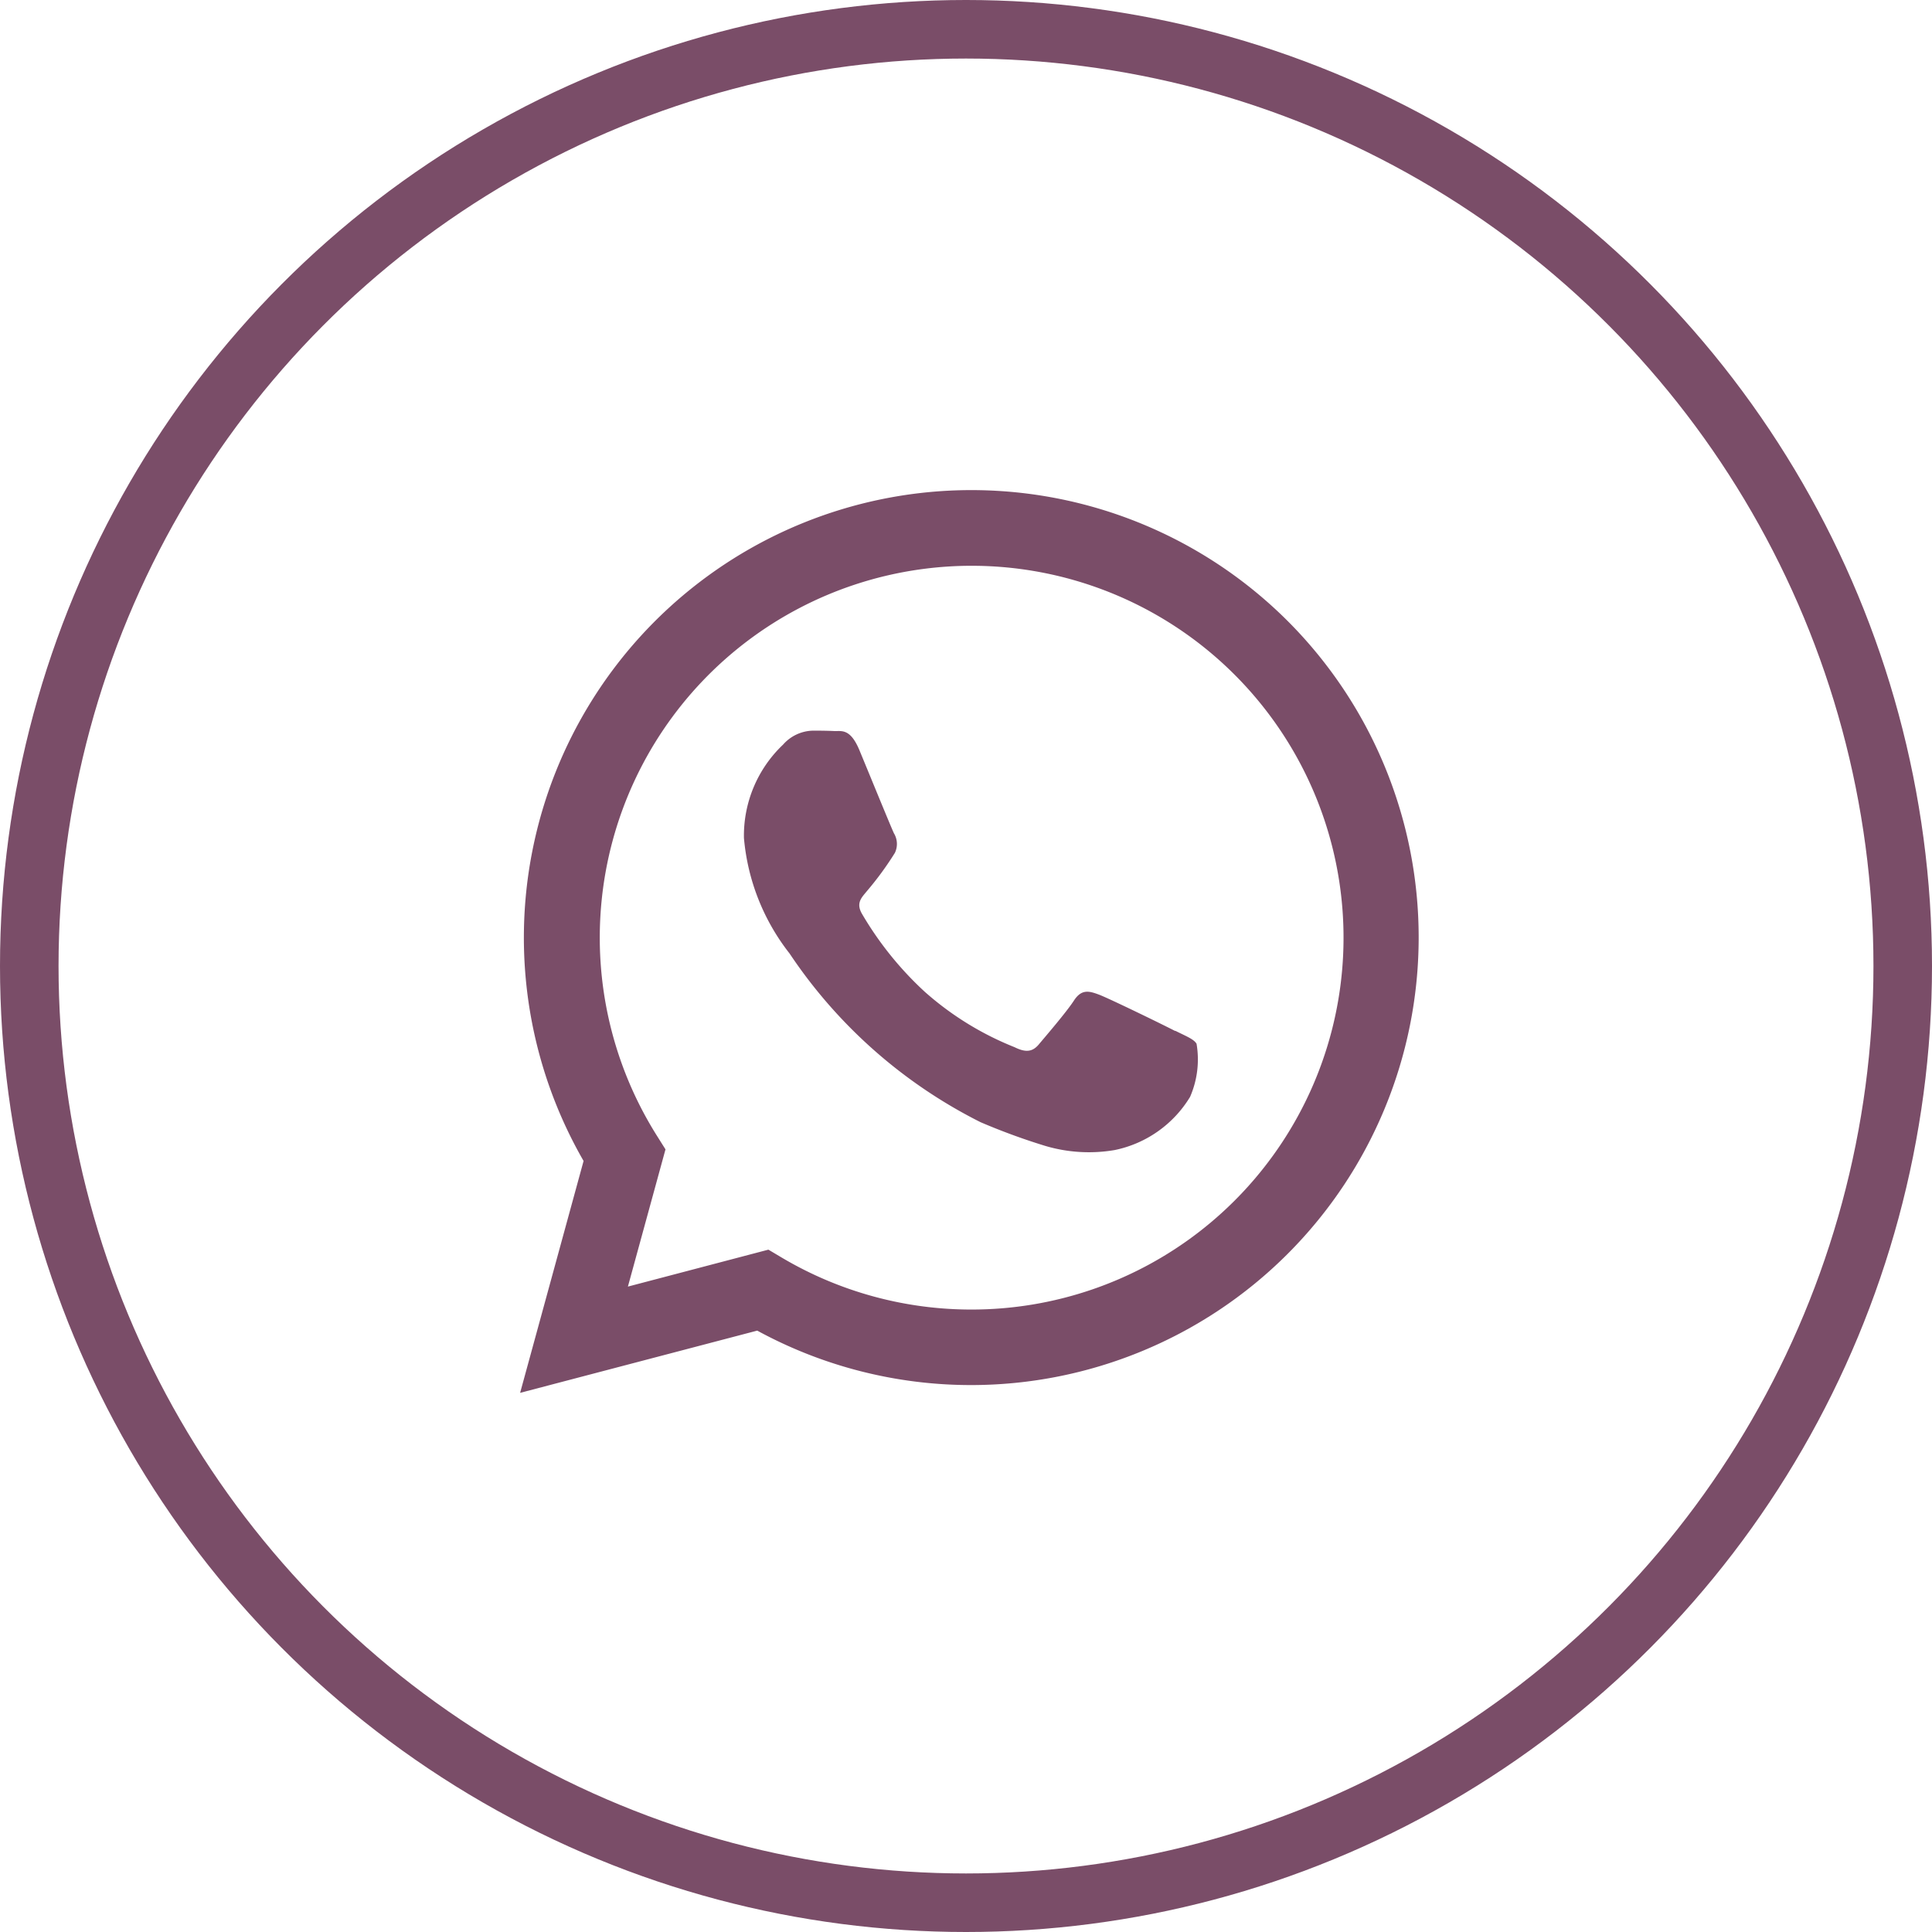<svg xmlns="http://www.w3.org/2000/svg" width="33" height="33" viewBox="0 0 33 33"><g transform="translate(-0.325)"><g transform="translate(0.325)" fill="none" stroke="#7a4d68" stroke-width="1"><circle cx="16.5" cy="16.5" r="16.5" stroke="none"/><circle cx="16.5" cy="16.5" r="16" fill="none"/></g><path d="M13.362,2.241A7.644,7.644,0,0,0,1.334,11.462L.25,15.423,4.3,14.36a7.634,7.634,0,0,0,3.652.93h0A7.646,7.646,0,0,0,13.362,2.241ZM7.956,14h0a6.344,6.344,0,0,1-3.233-.885l-.232-.138-2.4.631.642-2.344-.151-.24A6.352,6.352,0,1,1,7.956,14Zm3.484-4.757c-.191-.1-1.13-.557-1.3-.621s-.3-.1-.43.1-.493.621-.6.749-.223.143-.414.048a5.216,5.216,0,0,1-1.536-.948A5.76,5.76,0,0,1,6.09,7.242c-.111-.191,0-.285.084-.39A5.4,5.4,0,0,0,6.651,6.2a.351.351,0,0,0-.016-.335c-.048-.1-.43-1.035-.589-1.418s-.312-.322-.43-.328-.239-.007-.366-.007a.7.7,0,0,0-.509.239,2.142,2.142,0,0,0-.668,1.593,3.715,3.715,0,0,0,.78,1.975A8.512,8.512,0,0,0,8.115,10.8a10.93,10.93,0,0,0,1.089.4,2.618,2.618,0,0,0,1.2.076,1.967,1.967,0,0,0,1.289-.908,1.6,1.6,0,0,0,.111-.908c-.048-.08-.175-.127-.366-.223Zm0,0" transform="translate(8.959 8.368)" fill="#7a4d68" fill-rule="evenodd"/></g></svg>